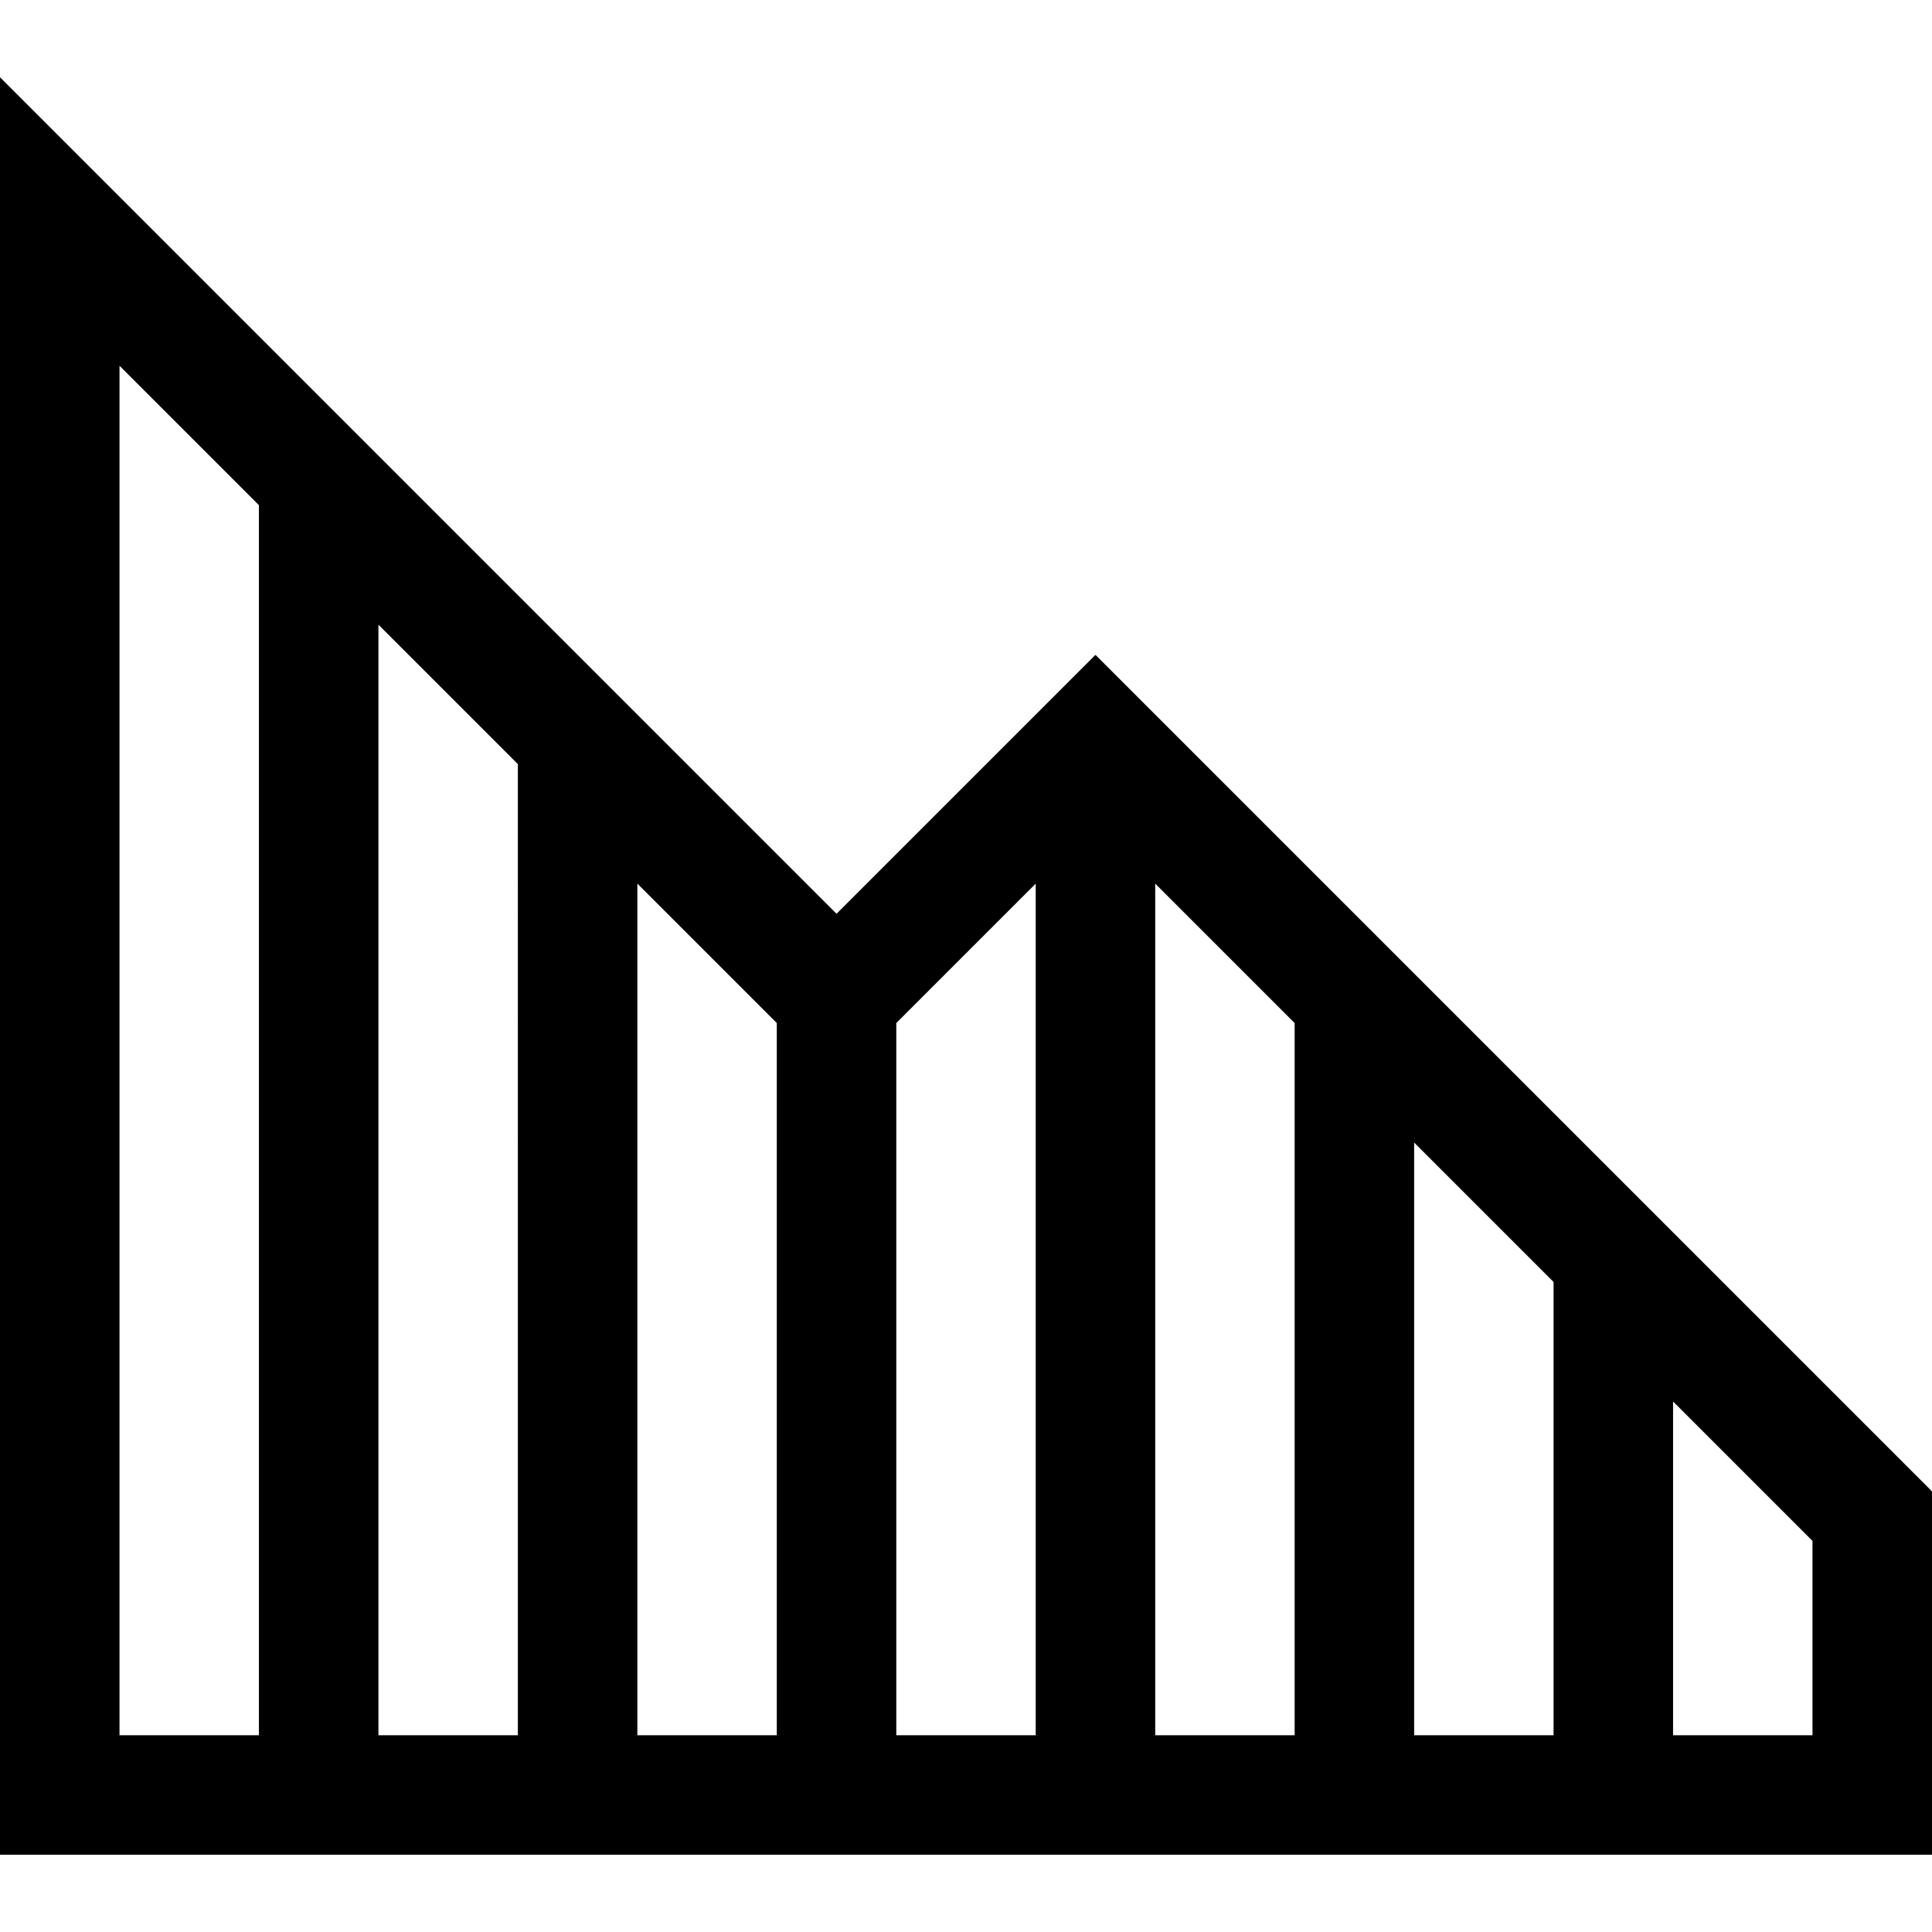 <?xml version="1.0" encoding="iso-8859-1"?>
<!-- Uploaded to: SVG Repo, www.svgrepo.com, Generator: SVG Repo Mixer Tools -->
<svg fill="#000000" height="800px" width="800px" version="1.1" id="Layer_1" xmlns="http://www.w3.org/2000/svg" xmlns:xlink="http://www.w3.org/1999/xlink" 
	 viewBox="0 0 485 485" xml:space="preserve">
<g>
	<path d="M275,164.394l-65,65l-210-210v446.211h485v-91.213L275,164.394z M160,221.821l35,35v178.784h-35V221.821z M130,435.606H95
		V156.821l35,35V435.606z M225,256.821l35-35v213.785h-35V256.821z M290,221.821l35,35v178.785h-35V221.821z M355,286.82l35,35
		v113.786h-35V286.82z M30,91.821l35,35v308.785H30V91.821z M455,435.606h-35v-83.786l35,35V435.606z"/>
</g>
</svg>